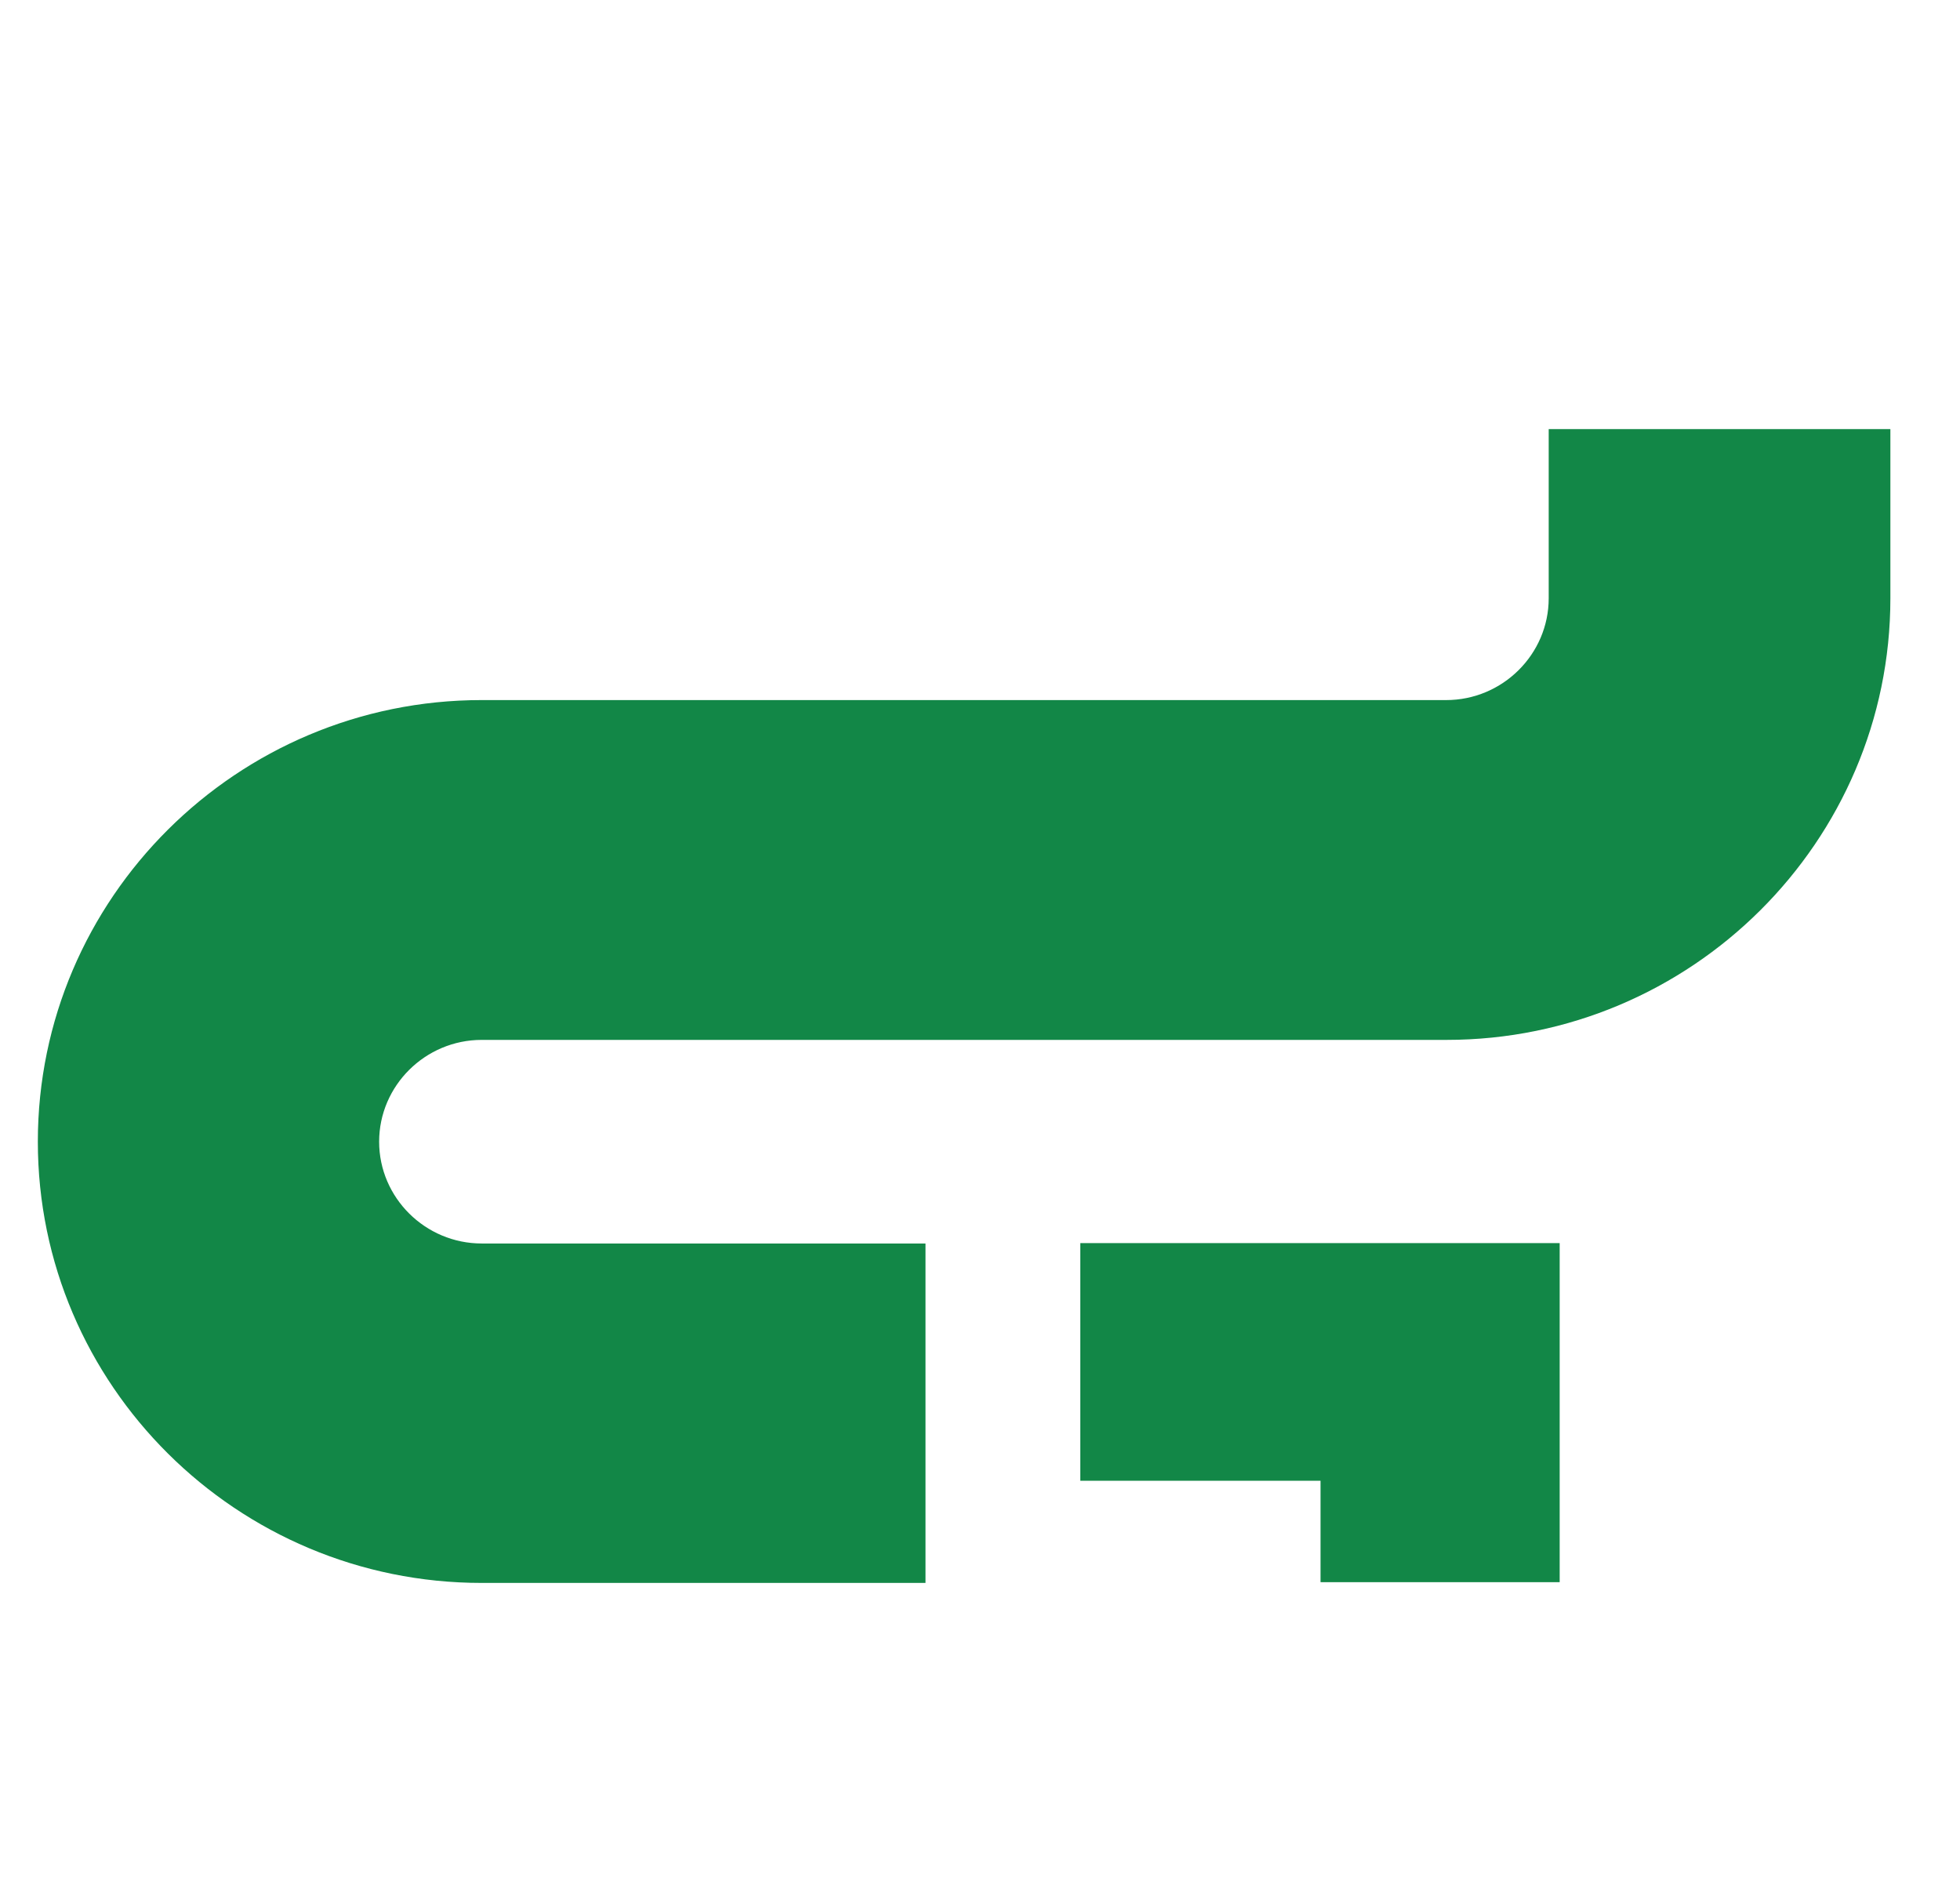 <?xml version="1.0" encoding="UTF-8"?>
<svg id="Layer_1" data-name="Layer 1" xmlns="http://www.w3.org/2000/svg" xmlns:xlink="http://www.w3.org/1999/xlink" viewBox="0 0 51.8 50">
  <defs>
    <style>
      .cls-1 {
        fill: none;
      }

      .cls-2 {
        fill: #128747;
      }

      .cls-3 {
        clip-path: url(#clippath);
      }
    </style>
    <clipPath id="clippath">
      <rect class="cls-1" x="1" y="-1" width="140" height="50"/>
    </clipPath>
  </defs>
  <g class="cls-3">
    <g>
      <path class="cls-2" d="M40.93,11.34v4.47c0,1.48-1.22,2.69-2.71,2.69H12.73c-6.47,0-11.73,5.24-11.73,11.67s5.26,11.66,11.73,11.66h11.73v-8.97h-11.73c-1.49,0-2.71-1.21-2.71-2.69s1.22-2.69,2.71-2.69h25.5c6.47,0,11.73-5.24,11.73-11.67v-4.47h-9.02Z"/>
      <path class="cls-2" d="M28.55,39.13h6.35v2.68h6.32v-8.96h-12.67v6.28Z"/>
    </g>
  </g>
</svg>